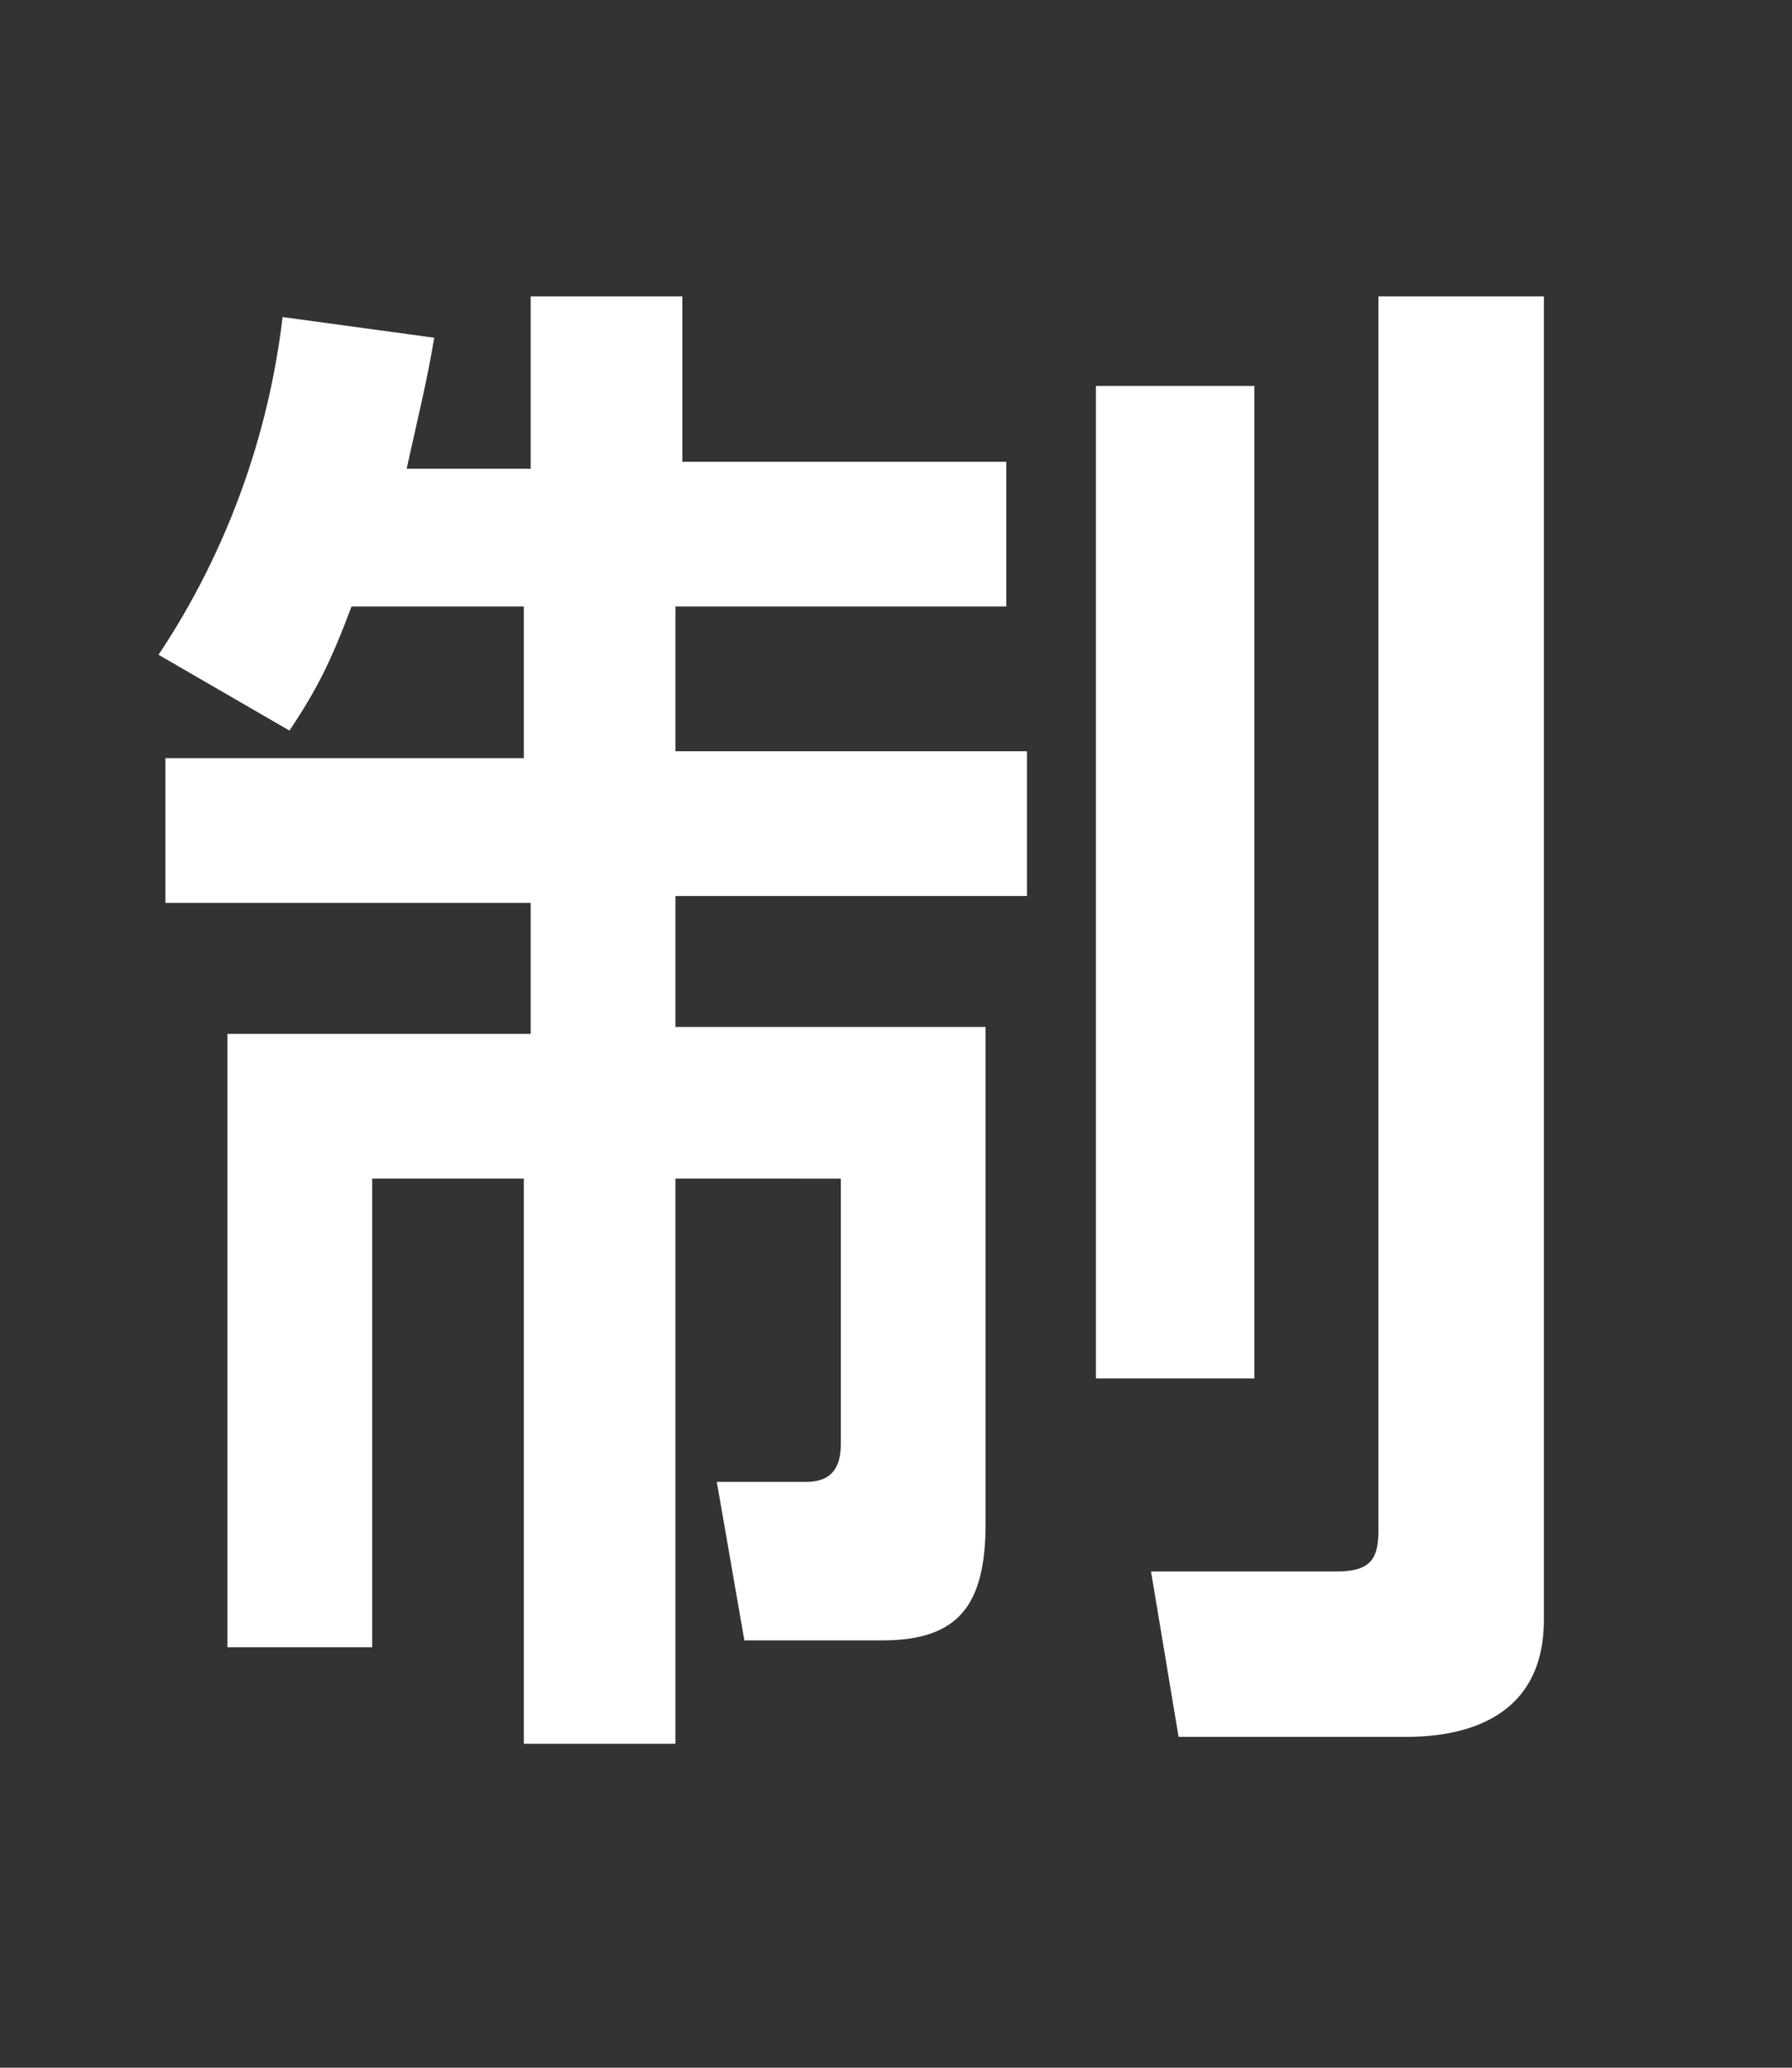 <?xml version="1.0" encoding="utf-8"?>
<!-- Generator: Adobe Illustrator 21.1.0, SVG Export Plug-In . SVG Version: 6.00 Build 0)  -->
<svg version="1.1" id="レイヤー_1" xmlns="http://www.w3.org/2000/svg" xmlns:xlink="http://www.w3.org/1999/xlink" x="0px"
	 y="0px" width="26px" height="30px" viewBox="0 0 26 30" style="enable-background:new 0 0 26 30;" xml:space="preserve">
<rect x="0" y="0" width="26" height="30" fill="#333333" stroke="none"/>
<style type="text/css">
	.st0{fill:#FFFFFF;}
	.st1{fill:none;}
</style>
<path class="st0" d="M5.1,8.8C4.8,9.6,4.6,10,4.2,10.6L2.3,9.5C3.3,8,3.9,6.3,4.1,4.6l2.2,0.3c-0.1,0.6-0.2,1-0.4,1.9h1.8V4.3h2.2
	v2.4h4.7v2.1H9.8v2.1h5.1v2.1H9.8v1.9h4.5v7.2c0,1.2-0.4,1.7-1.5,1.7h-2l-0.4-2.3h1.3c0.5,0,0.5-0.4,0.5-0.6v-3.8H9.8v8.2H7.6v-8.2
	H5.4v6.8H3.3v-8.9h4.4v-1.9H2.4v-2.1h5.2V8.8H5.1z M15.9,5.6h2.3V20h-2.3V5.6z M20,4.3h2.4v19.2c0,1.4-1.1,1.7-2,1.7h-3.3l-0.4-2.4
	h2.7c0.5,0,0.6-0.2,0.6-0.6V4.3z"/>
<rect class="st1" width="26" height="30"/>
</svg>

